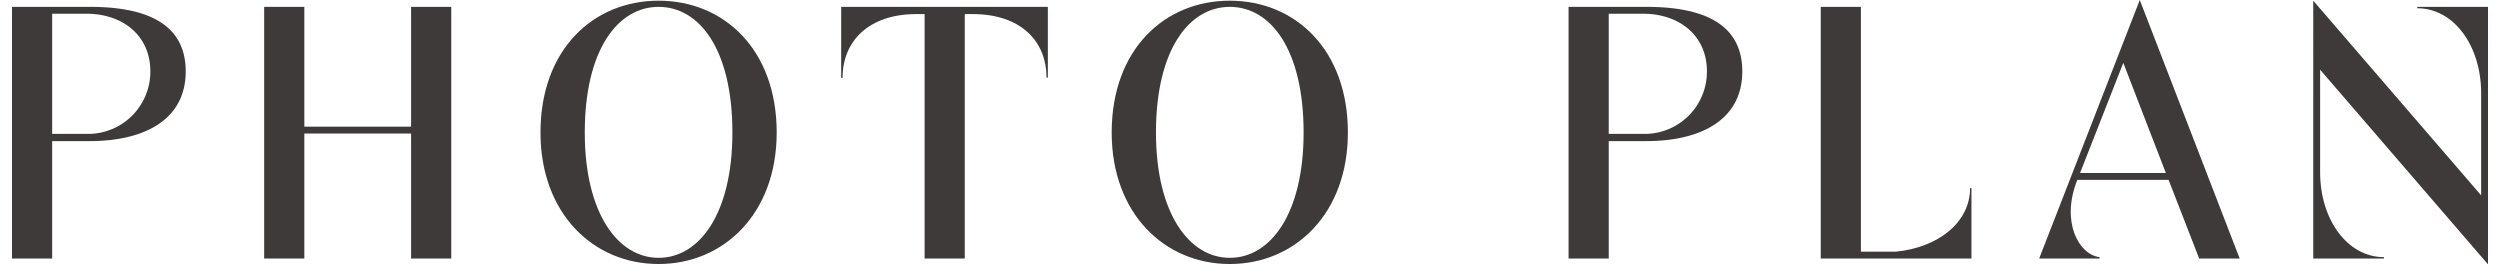 <svg xmlns="http://www.w3.org/2000/svg" width="331" height="35" viewBox="0 0 331.795 35.424"><path d="M10.442,18.908H5.382V34.642H0V.92H10.442c6.947,0,12.836,1.886,12.836,8.649C23.278,16.24,17.436,18.908,10.442,18.908Zm-.46-17.068H5.382v16.102h5.061A8.349,8.349,0,0,0,18.54,9.569C18.54,4.739,14.813,1.84,9.982,1.84Z" fill="#3e3a39"/><path d="M58.863,34.642H53.48V17.896H39.173V34.642H33.791V.92h5.382V16.976H53.48V.92h5.383Z" fill="#3e3a39"/><path d="M86.646,35.378c-8.741,0-15.826-6.763-15.826-17.62,0-11.133,7.085-17.666,15.826-17.666s15.826,6.533,15.826,17.666C102.472,28.615,95.387,35.378,86.646,35.378Zm0-34.458c-5.429,0-9.892,5.705-9.892,16.838,0,10.857,4.463,16.792,9.892,16.792,5.475,0,9.892-5.935,9.892-16.792C96.537,6.625,92.12.92,86.646.92Z" fill="#3e3a39"/><path d="M138.81,10.397H138.626c0-4.969-3.543-8.511-9.892-8.511h-1.058V34.642H122.294V1.886h-1.105c-6.349,0-9.891,3.588-9.891,8.557h-.185V.92h27.695Z" fill="#3e3a39"/><path d="M163.189,35.378c-8.741,0-15.826-6.763-15.826-17.62,0-11.133,7.085-17.666,15.826-17.666s15.826,6.533,15.826,17.666C179.016,28.615,171.931,35.378,163.189,35.378Zm0-34.458c-5.429,0-9.892,5.705-9.892,16.838,0,10.857,4.463,16.792,9.892,16.792,5.475,0,9.892-5.935,9.892-16.792C173.081,6.625,168.664.92,163.189.92Z" fill="#3e3a39"/><path d="M219.03,18.908h-5.061V34.642h-5.382V.92h10.442c6.947,0,12.836,1.886,12.836,8.649C231.866,16.24,226.023,18.908,219.03,18.908Zm-.46-17.068h-4.601v16.102h5.061a8.349,8.349,0,0,0,8.098-8.373C227.128,4.739,223.401,1.84,218.57,1.84Z" fill="#3e3a39"/><path d="M262.575,34.642H242.379V.92h5.382V33.722h4.693c5.658-.552,9.937-3.911,9.937-8.511h.185Z" fill="#3e3a39"/><path d="M279.748,34.642h-8.097L285.131,0l13.388,34.642h-5.429l-4.095-10.535H276.758c-2.254,5.659.23,10.029,2.99,10.351ZM282.923,8.419,277.126,23.187h11.502Z" fill="#3e3a39"/><path d="M331.795,35.424l-22.497-26.085V23.095c0,6.303,3.635,11.363,8.558,11.363v.184h-9.478V.092l22.497,26.085V12.468c0-6.303-3.635-11.363-8.558-11.363V.92h9.478Z" fill="#3e3a39"/></svg>
